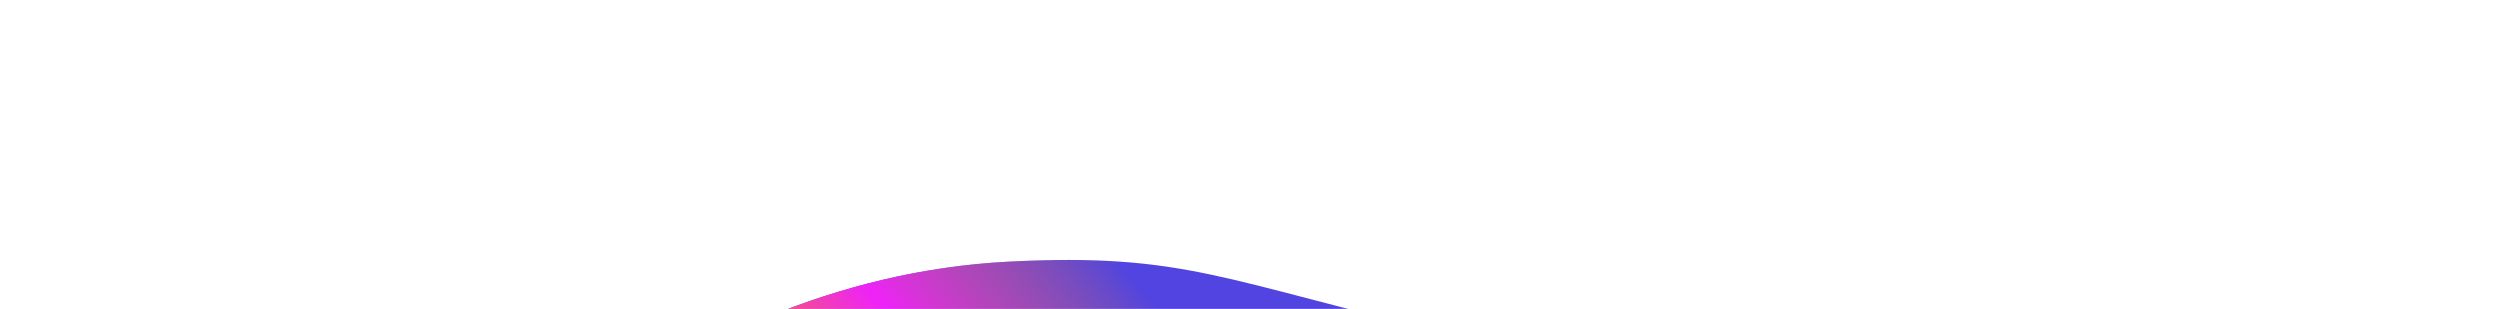<svg width="1400" height="173" viewBox="0 0 1400 173" fill="none" xmlns="http://www.w3.org/2000/svg">
<g clip-path="url(#clip0_11816_11300)">
<g filter="url(#filter0_f_11816_11300)">
<path d="M1206 294C1166.17 813 872.723 273 -390 380.346C-390 380.346 317.711 212 555.384 212C793.058 212 1206 294 1206 294Z" fill="#5144E0"/>
</g>
<g filter="url(#filter1_f_11816_11300)">
<path d="M565.134 146.498C762.06 136.497 647.933 208.996 1712 316.342H234.5C234.5 316.342 368.208 156.499 565.134 146.498Z" fill="#5144E0"/>
<path d="M565.134 146.498C762.06 136.497 647.933 208.996 1712 316.342H234.5C234.5 316.342 368.208 156.499 565.134 146.498Z" fill="url(#paint0_linear_11816_11300)"/>
</g>
</g>
<defs>
<filter id="filter0_f_11816_11300" x="-520.3" y="81.7" width="1856.6" height="571.807" filterUnits="userSpaceOnUse" color-interpolation-filters="sRGB">
<feFlood flood-opacity="0" result="BackgroundImageFix"/>
<feBlend mode="normal" in="SourceGraphic" in2="BackgroundImageFix" result="shape"/>
<feGaussianBlur stdDeviation="65.15" result="effect1_foregroundBlur_11816_11300"/>
</filter>
<filter id="filter1_f_11816_11300" x="104.2" y="15.278" width="1738.1" height="431.366" filterUnits="userSpaceOnUse" color-interpolation-filters="sRGB">
<feFlood flood-opacity="0" result="BackgroundImageFix"/>
<feBlend mode="normal" in="SourceGraphic" in2="BackgroundImageFix" result="shape"/>
<feGaussianBlur stdDeviation="65.15" result="effect1_foregroundBlur_11816_11300"/>
</filter>
<linearGradient id="paint0_linear_11816_11300" x1="642.338" y1="164.998" x2="487.892" y2="294.174" gradientUnits="userSpaceOnUse">
<stop stop-color="#F97B22" stop-opacity="0"/>
<stop offset="0.583" stop-color="#EE22F9"/>
<stop offset="1" stop-color="#F97B22"/>
</linearGradient>
<clipPath id="clip0_11816_11300">
<rect width="1400" height="173" fill="white"/>
</clipPath>
</defs>
</svg>

